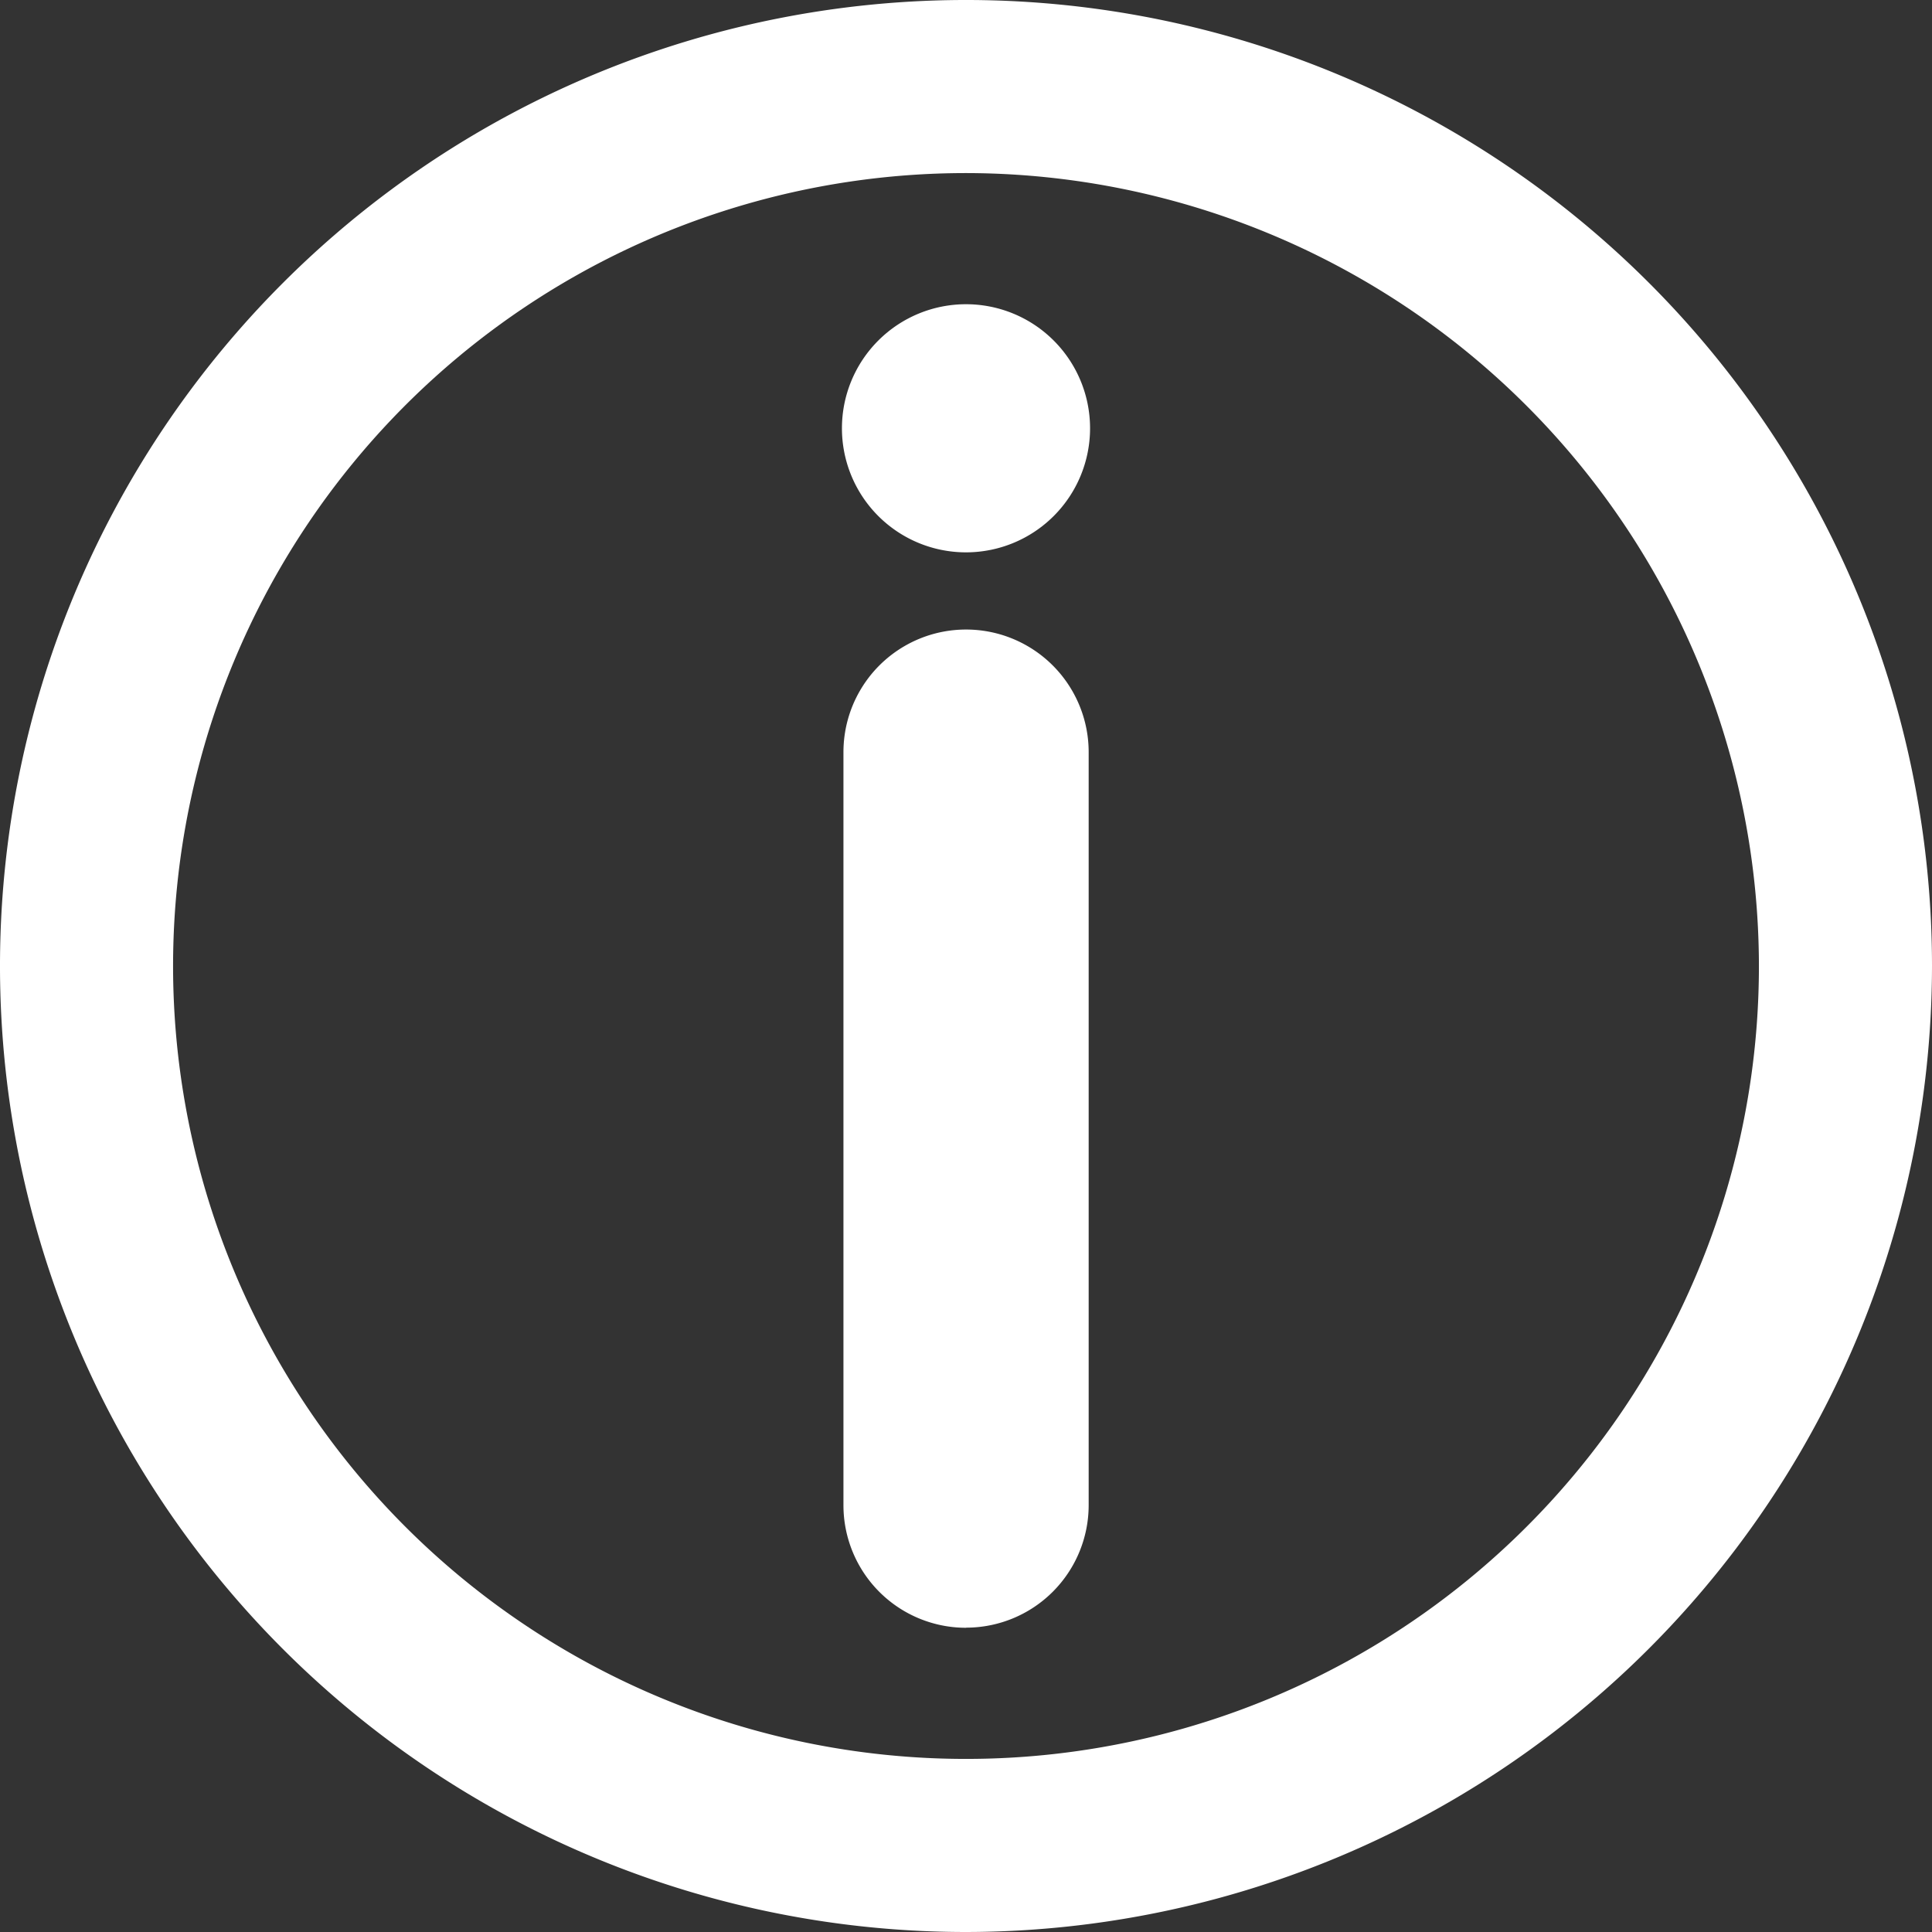<svg id="グループ_33797" data-name="グループ 33797" xmlns="http://www.w3.org/2000/svg" xmlns:xlink="http://www.w3.org/1999/xlink" width="16.632" height="16.632" viewBox="0 0 16.632 16.632">
  <rect x="0" y="0" width="16.632" height="16.632" fill="#333333" stroke="none"/>
  <defs>
    <clipPath id="clip-path">
      <rect id="長方形_7251" data-name="長方形 7251" width="16.632" height="16.632" fill="#fff"/>
    </clipPath>
  </defs>
  <g id="グループ_15626" data-name="グループ 15626" clip-path="url(#clip-path)">
    <path id="パス_22" data-name="パス 22" d="M132.333,48.118a1.068,1.068,0,1,1-1.068-1.068,1.068,1.068,0,0,1,1.068,1.068" transform="translate(-122.949 -44.431)" fill="#fff"/>
    <path id="パス_23" data-name="パス 23" d="M131.482,105.961a1.055,1.055,0,0,1-1.055-1.055V98.423a1.055,1.055,0,1,1,2.111,0v6.482a1.055,1.055,0,0,1-1.055,1.055" transform="translate(-123.166 -91.948)" fill="#fff"/>
    <path id="パス_24" data-name="パス 24" d="M8.316,16.632a8.316,8.316,0,1,1,8.316-8.316,8.325,8.325,0,0,1-8.316,8.316m0-15.142a6.826,6.826,0,1,0,6.826,6.826A6.834,6.834,0,0,0,8.316,1.49" fill="#fff"/>
  </g>
</svg>
